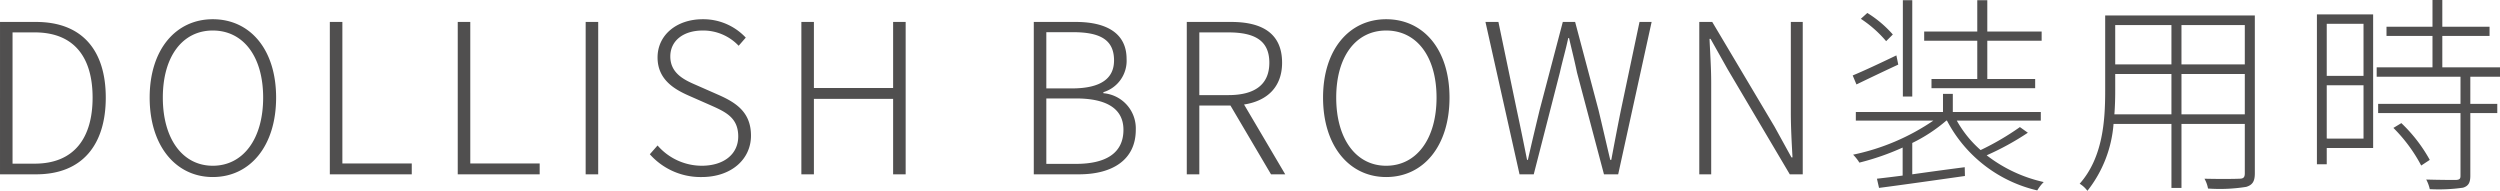 <svg xmlns="http://www.w3.org/2000/svg" width="299.025" height="22.825" viewBox="0 0 299.025 22.825">
  <path id="パス_143" data-name="パス 143" d="M-148.687,0h4.325c5.575,0,8.325-3.6,8.325-9.175s-2.75-9.05-8.35-9.05h-4.3Zm1.5-1.275v-15.7h2.65c4.8,0,6.925,3.075,6.925,7.8s-2.125,7.9-6.925,7.9Zm23.95,1.6c4.45,0,7.575-3.7,7.575-9.5,0-5.775-3.125-9.375-7.575-9.375-4.4,0-7.55,3.6-7.55,9.375C-130.787-3.375-127.637.325-123.237.325Zm0-1.35c-3.6,0-5.975-3.2-5.975-8.15s2.375-8.025,5.975-8.025c3.625,0,6.025,3.075,6.025,8.025S-119.612-1.025-123.237-1.025Zm14,1.025h9.8V-1.3h-8.3V-18.225h-1.5Zm15.3,0h9.8V-1.3h-8.3V-18.225h-1.5Zm15.3,0h1.5V-18.225h-1.5Zm13.875.325c3.575,0,5.9-2.15,5.9-4.95,0-2.775-1.75-3.925-3.825-4.85l-2.725-1.2c-1.325-.575-3.1-1.35-3.1-3.425,0-1.875,1.55-3.1,3.875-3.1a5.849,5.849,0,0,1,4.3,1.825l.85-.975a6.961,6.961,0,0,0-5.15-2.2c-3.1,0-5.4,1.875-5.4,4.575,0,2.675,2.075,3.825,3.7,4.55l2.725,1.2c1.8.8,3.225,1.5,3.225,3.7,0,2.075-1.675,3.5-4.375,3.5A7.017,7.017,0,0,1-70.037-3.45l-.925,1.05A8.111,8.111,0,0,0-64.762.325ZM-52.837,0h1.5V-9.025h9.475V0h1.5V-18.225h-1.5v7.9h-9.475v-7.9h-1.5Zm27.8,0h5.4c4.1,0,6.8-1.8,6.8-5.325A4.222,4.222,0,0,0-16.712-9.7v-.125A3.925,3.925,0,0,0-13.937-13.8c0-3.075-2.4-4.425-6.075-4.425h-5.025Zm1.5-10.275V-17h3.2c3.225,0,4.9.9,4.9,3.375,0,2.075-1.45,3.35-5.05,3.35Zm0,9.025V-9.075h3.55c3.625,0,5.675,1.2,5.675,3.75,0,2.825-2.15,4.075-5.675,4.075ZM-6.737,0h1.5V-8.225h3.725L3.338,0h1.7L.113-8.35c2.775-.425,4.55-2.1,4.55-5,0-3.55-2.45-4.875-6.075-4.875H-6.737Zm1.5-9.475v-7.5h3.475c3.15,0,4.9.975,4.9,3.625,0,2.625-1.75,3.875-4.9,3.875Zm22.35,9.8c4.45,0,7.575-3.7,7.575-9.5,0-5.775-3.125-9.375-7.575-9.375-4.4,0-7.55,3.6-7.55,9.375C9.563-3.375,12.712.325,17.112.325Zm0-1.35c-3.6,0-5.975-3.2-5.975-8.15S13.512-17.2,17.112-17.2c3.625,0,6.025,3.075,6.025,8.025S20.738-1.025,17.112-1.025ZM33.063,0h1.7l3.125-12.175c.325-1.45.7-2.7,1-4.125h.1c.325,1.425.65,2.675.95,4.125L43.163,0h1.7l4-18.225h-1.45L45.188-7.675c-.4,1.975-.775,3.95-1.15,5.95h-.125c-.475-2-.925-3.975-1.4-5.95l-2.8-10.55H38.238L35.463-7.675c-.475,1.975-.95,3.95-1.4,5.95h-.1c-.4-2-.8-3.975-1.225-5.95l-2.2-10.55h-1.55Zm21.5,0h1.425V-10.925c0-1.825-.125-3.525-.2-5.275h.125l2.05,3.65L65.388,0h1.55V-18.225H65.513v10.8c0,1.775.1,3.6.2,5.4h-.125L63.563-5.7l-7.45-12.525h-1.55Zm33.25-11.4H82.338v1.1h12.4v-1.1H89.013v-4.575h6.5v-1.1h-6.5v-3.75h-1.2v3.75h-6.35v1.1h6.35Zm-7.775-9.425H78.913V-9.3h1.125Zm-2.325,4.1a13.516,13.516,0,0,0-3.05-2.575l-.775.7a14.119,14.119,0,0,1,3.025,2.675Zm.425,2.5c-1.975.95-3.9,1.85-5.225,2.4l.45,1.075c1.5-.725,3.275-1.575,5-2.375ZM92.913-5.65a31.905,31.905,0,0,1-4.7,2.75,13.291,13.291,0,0,1-2.85-3.525h10.05V-7.45H84.888V-9.625H83.713V-7.45H73.288v1.025h9.275a26.621,26.621,0,0,1-9.6,4.075,5.452,5.452,0,0,1,.75.95,30.406,30.406,0,0,0,5.175-1.8V.15c-1.15.15-2.2.275-3.075.375l.25,1.1c2.7-.35,6.575-.9,10.275-1.425L86.313-.85c-2.15.275-4.325.575-6.275.85V-3.75a18.861,18.861,0,0,0,4.075-2.675h.075a16.377,16.377,0,0,0,10.8,8.35,4.885,4.885,0,0,1,.775-1,17.23,17.23,0,0,1-6.825-3.2,32.389,32.389,0,0,0,4.925-2.7Zm19.325-1.525V-12h7.575v4.825Zm-8.025,0c.075-.95.1-1.9.1-2.775V-12h6.725v4.825Zm6.825-10.675v4.7h-6.725v-4.7Zm8.775,4.7h-7.575v-4.7h7.575Zm1.2-5.85h-17.9v9.05c0,3.525-.275,7.95-3.05,11.075a3.324,3.324,0,0,1,.925.85,14.711,14.711,0,0,0,3.125-8h6.925v7.65h1.2v-7.65h7.575v5.9c0,.5-.175.65-.65.65-.5.025-2.225.05-4.175,0a3.712,3.712,0,0,1,.425,1.175,20,20,0,0,0,4.575-.2c.725-.225,1.025-.625,1.025-1.625Zm13,1v6.225h-4.4V-18Zm-4.4,13.725V-10.65h4.4v6.375Zm5.55-14.85h-6.725V-1.2h1.175V-3.15h5.55ZM137.587-5.55a18.515,18.515,0,0,1,3.325,4.5l1.025-.675a18.179,18.179,0,0,0-3.4-4.4Zm12.75-6.125V-12.8h-6.9v-3.75h5.65v-1.1h-5.65v-3.2h-1.175v3.2h-5.5v1.1h5.5v3.75h-6.675v1.125h10.025v3.25h-9.85v1.1h9.85v7.5c0,.35-.1.475-.55.5-.4,0-1.825,0-3.55-.05a4.366,4.366,0,0,1,.425,1.15,20.386,20.386,0,0,0,3.975-.175c.65-.2.875-.6.875-1.425v-7.5h3.225v-1.1h-3.225v-3.25Z" transform="translate(148.688 20.85)" fill="#504f4f"/>
</svg>